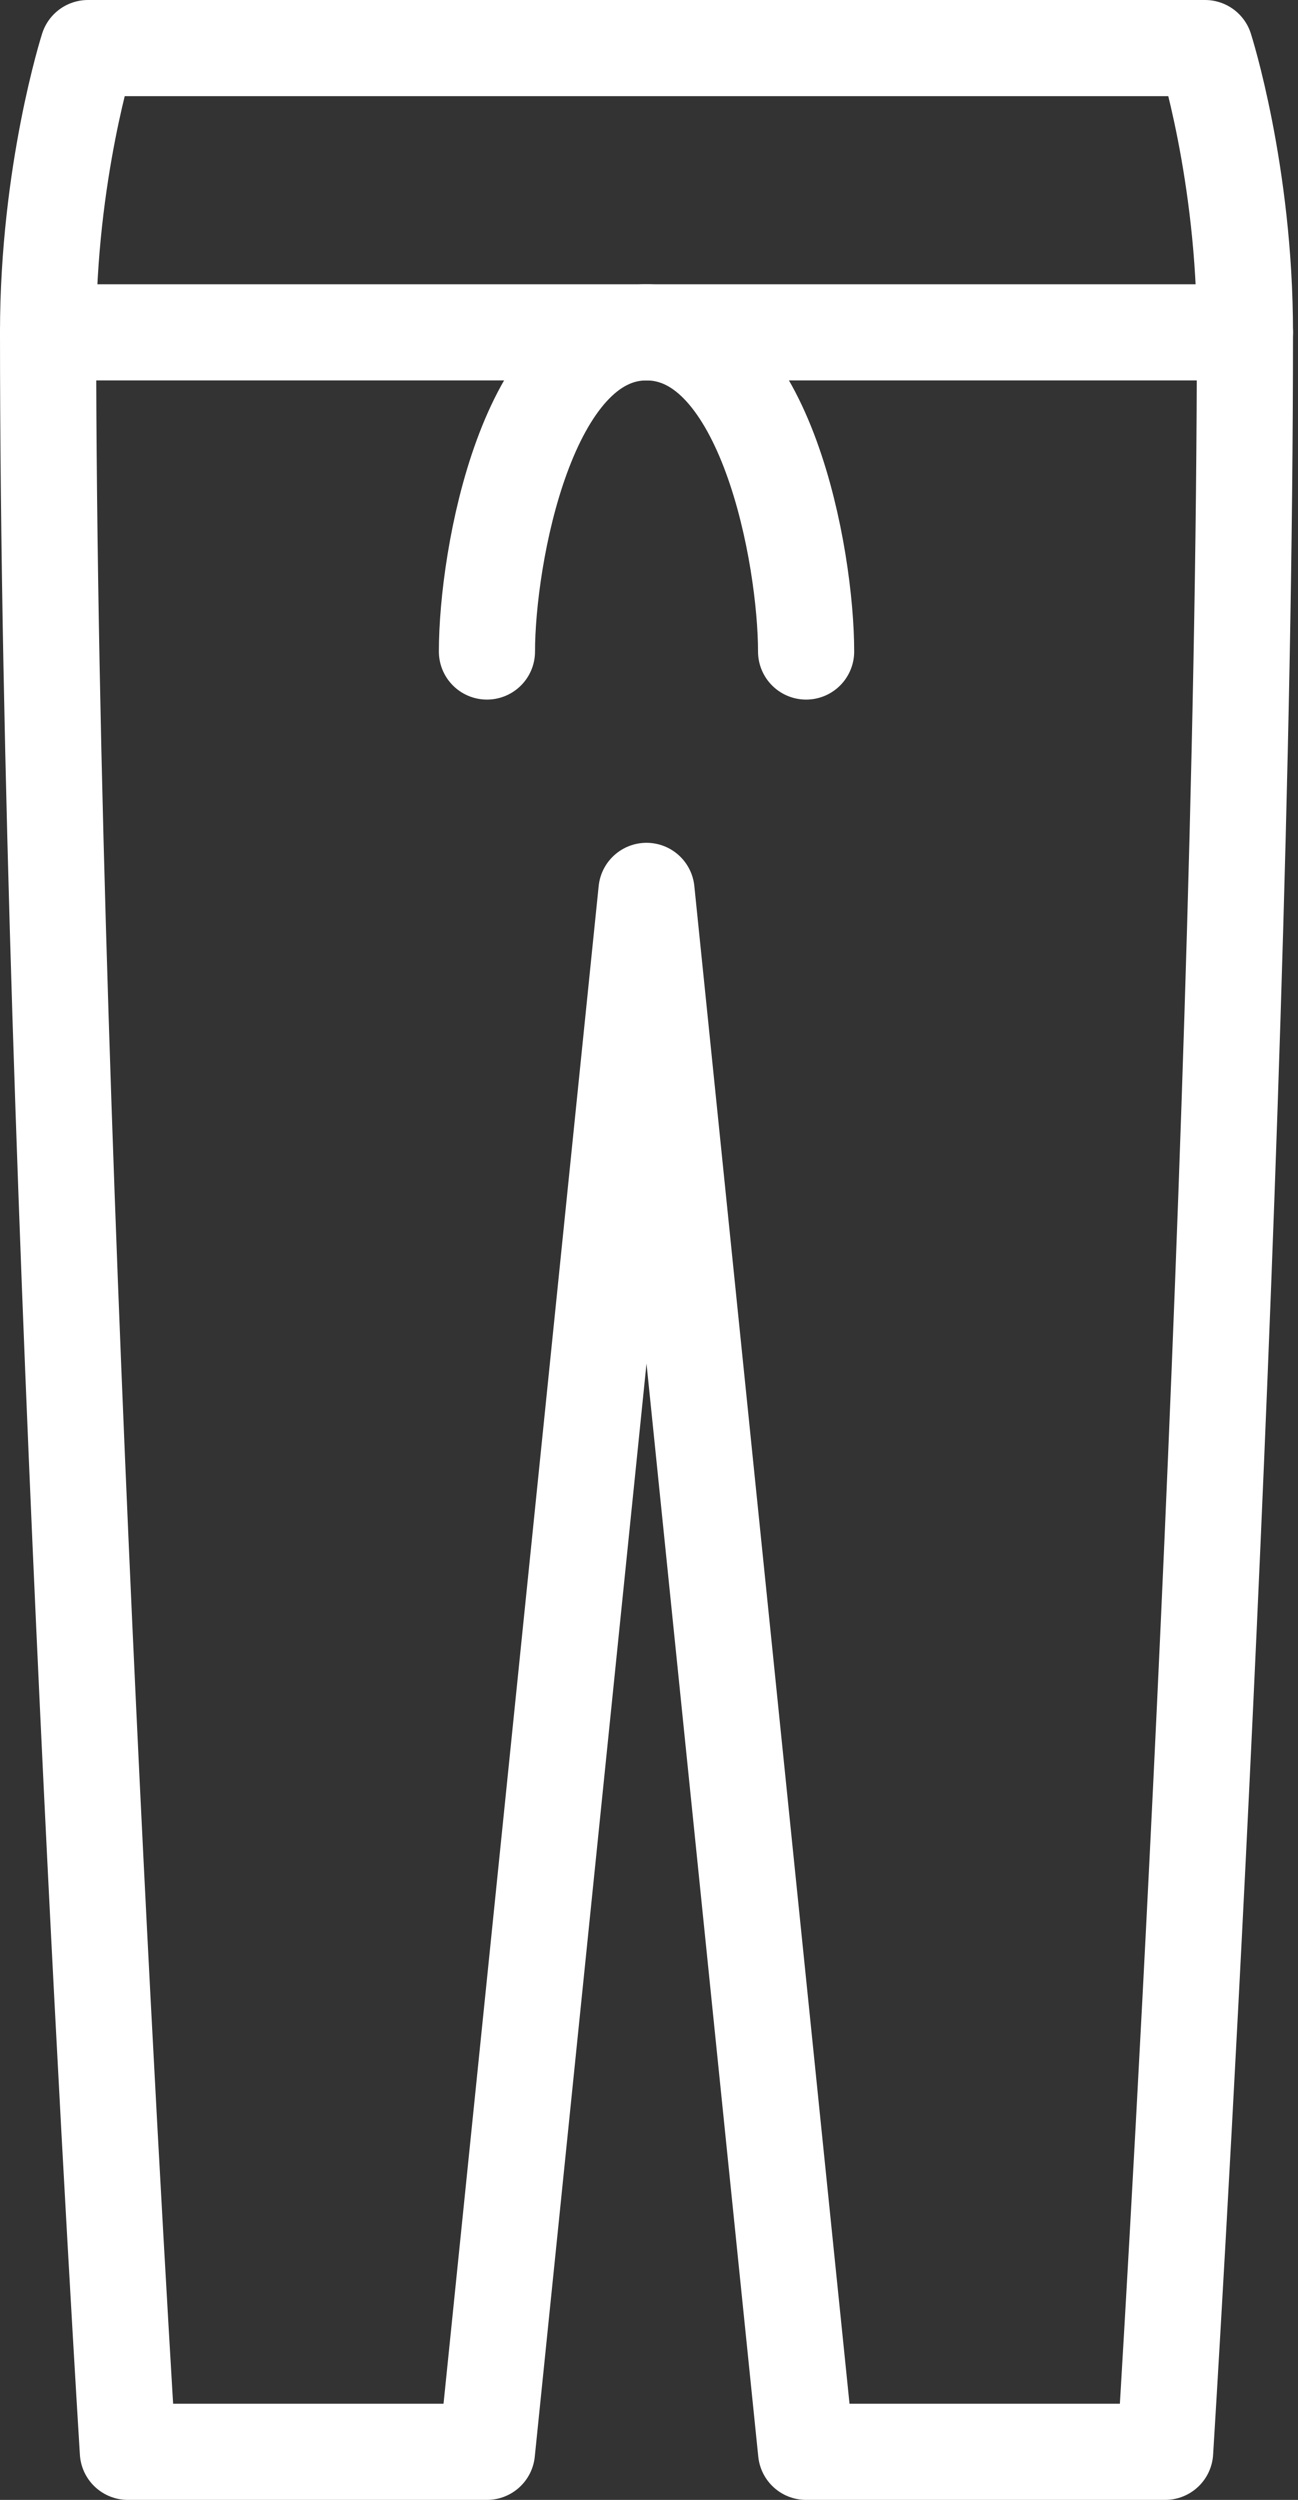 <?xml version="1.0" encoding="UTF-8"?> <svg xmlns="http://www.w3.org/2000/svg" width="27" height="52" viewBox="0 0 27 52" fill="none"><rect x="0" y="0" width="27" height="52" fill="#333333" stroke="none"/><path d="M16.768 13.552C16.768 11.595 15.938 6.913 13.448 6.913C10.959 6.913 10.129 11.595 10.129 13.552" stroke="white" stroke-width="2" stroke-miterlimit="10" stroke-linecap="round" stroke-linejoin="round"></path><path d="M25.066 1H1.83C1.83 1 1 3.593 1 6.913C1 24.34 2.66 51 2.66 51H10.129L13.448 18.531L16.768 51H24.236C24.236 51 25.896 24.34 25.896 6.913C25.896 3.593 25.066 1 25.066 1Z" stroke="white" stroke-width="2" stroke-miterlimit="10" stroke-linecap="round" stroke-linejoin="round"></path><path d="M1 6.913H25.896" stroke="white" stroke-width="2" stroke-miterlimit="10" stroke-linecap="round" stroke-linejoin="round"></path></svg> 